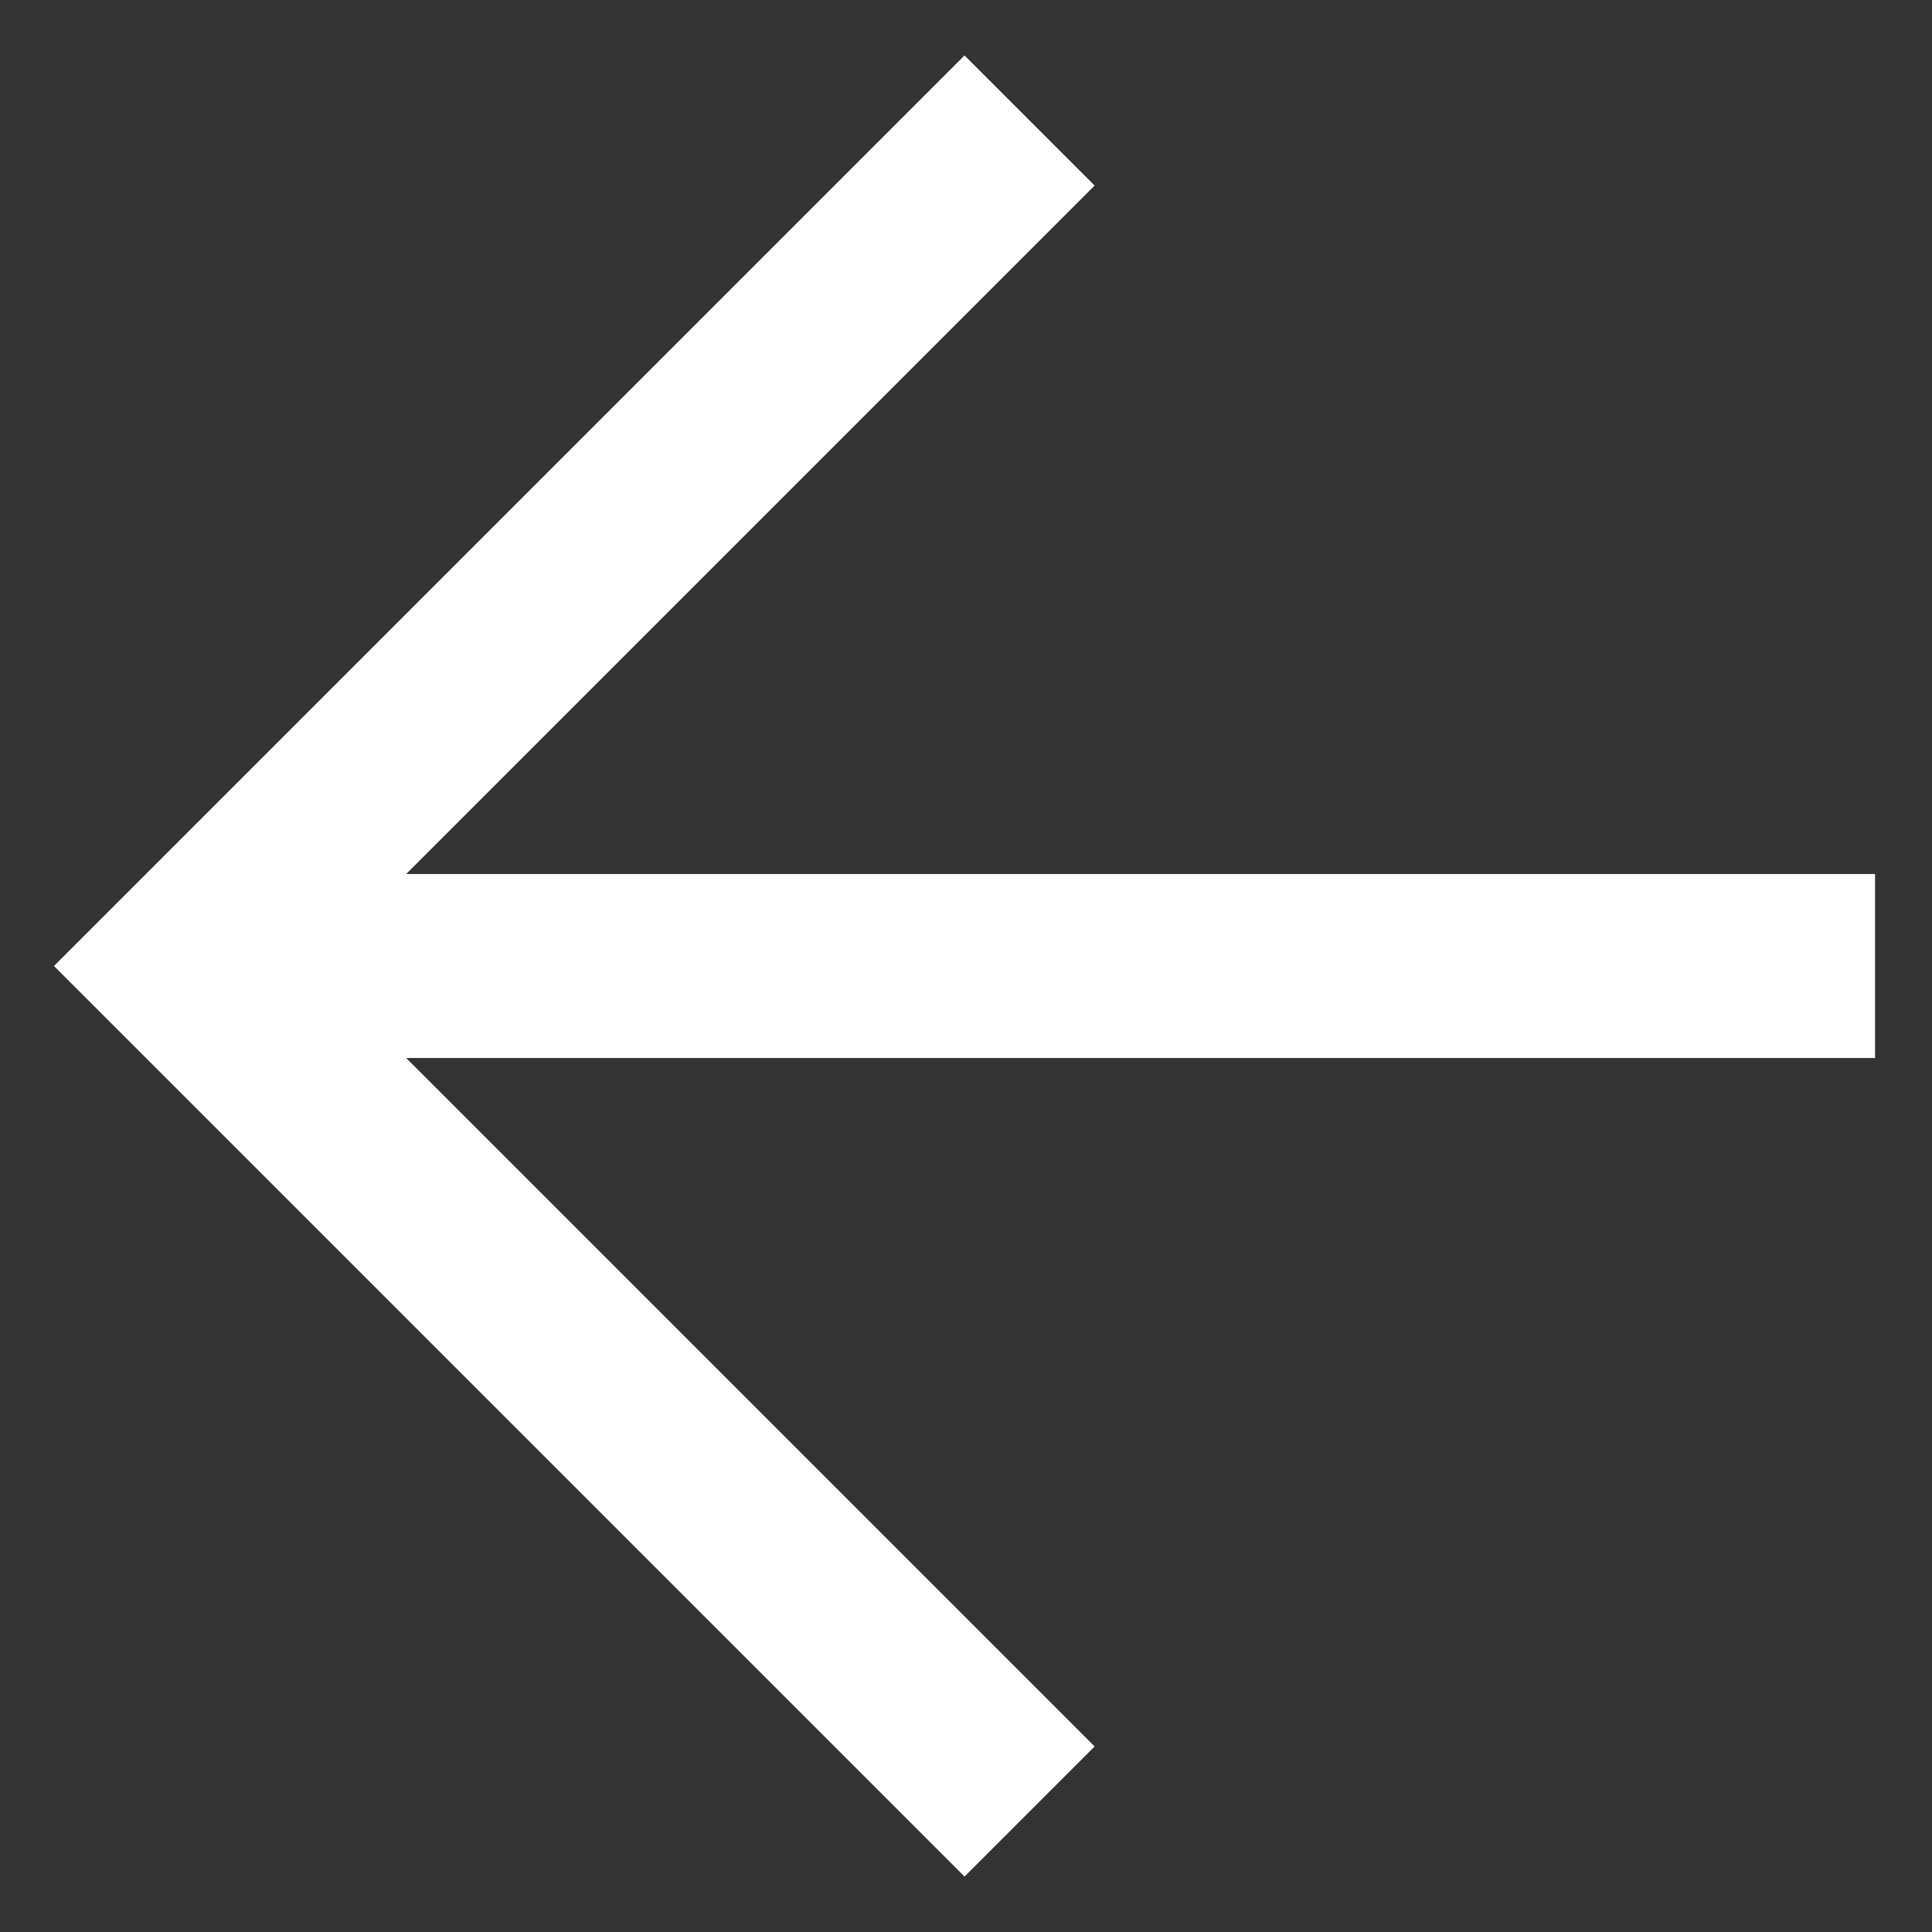 <svg width="21" height="21" viewBox="0 0 21 21" fill="none" xmlns="http://www.w3.org/2000/svg">
<rect x="0" y="0" width="21" height="21" fill="#333333" stroke="none"/>
<path d="M2.001 10.5L20.381 10.5" stroke="white" stroke-width="2"/>
<path d="M11.191 19.69L2.001 10.5L11.191 1.31" stroke="white" stroke-width="2"/>
</svg>
